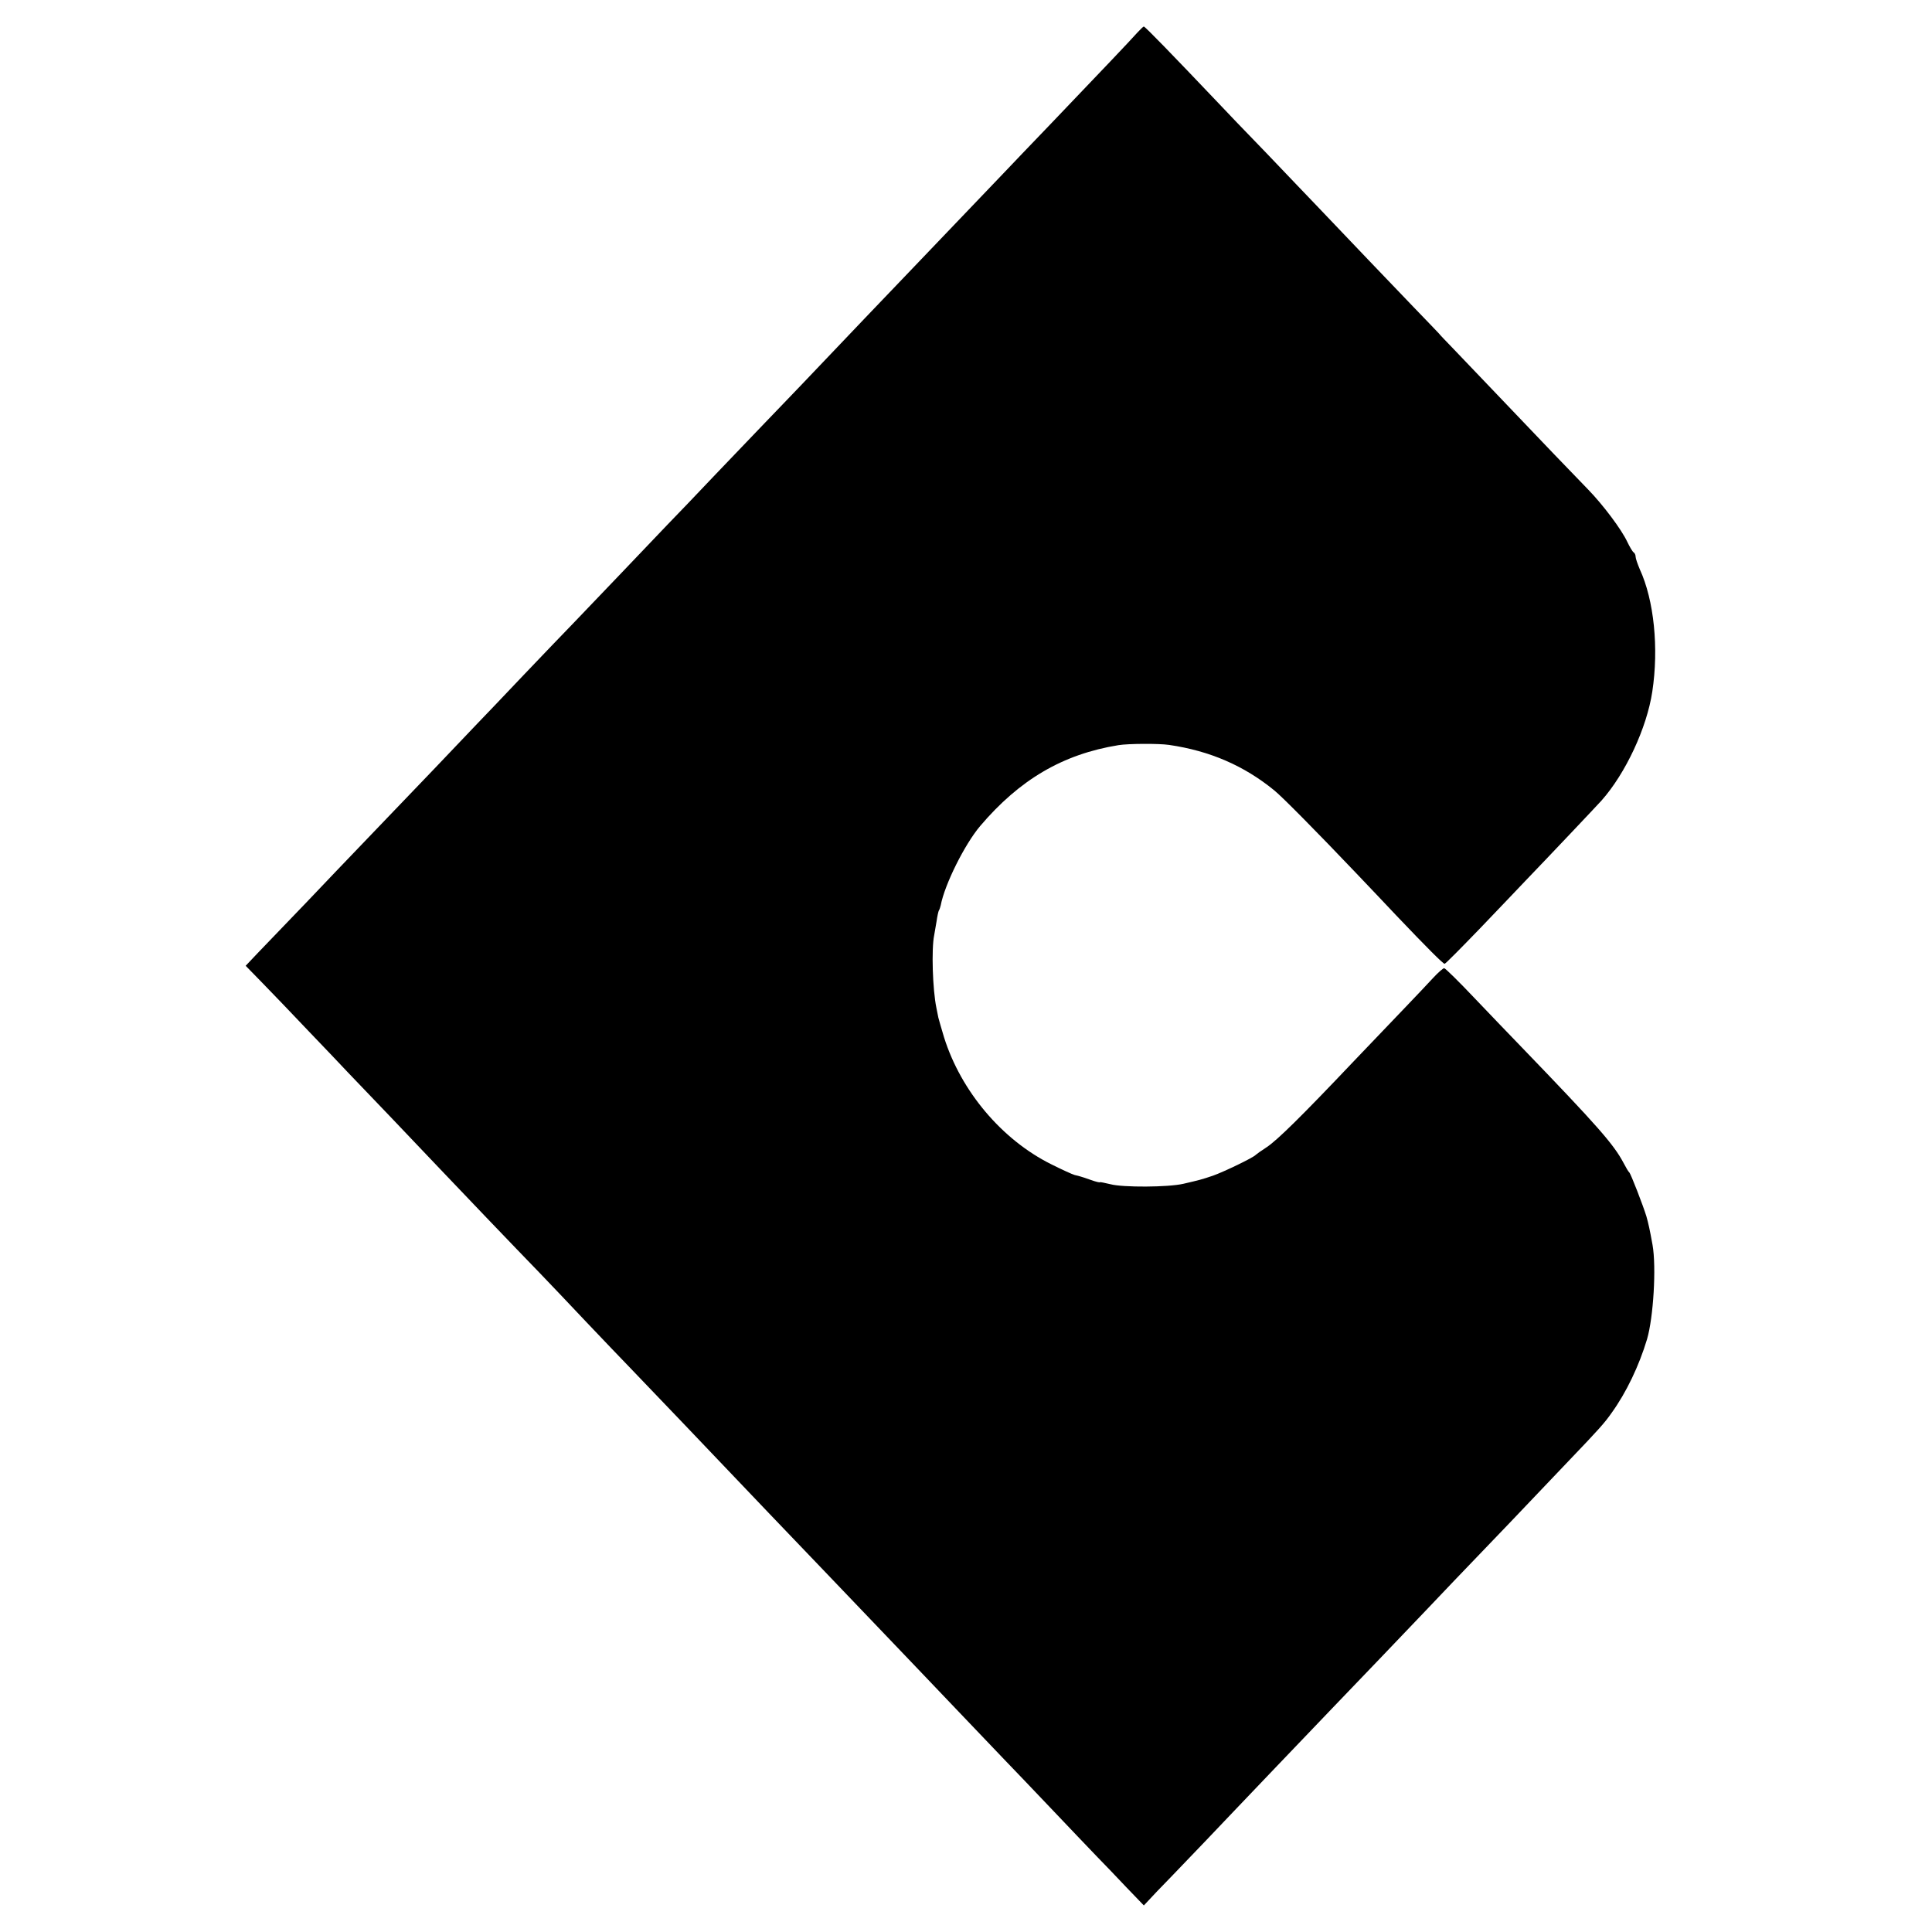 <?xml version="1.0" standalone="no"?>
<!DOCTYPE svg PUBLIC "-//W3C//DTD SVG 20010904//EN"
 "http://www.w3.org/TR/2001/REC-SVG-20010904/DTD/svg10.dtd">
<svg version="1.0" xmlns="http://www.w3.org/2000/svg"
 width="880pt" height="880pt" viewBox="0 0 880 880"
 preserveAspectRatio="xMidYMid meet">
<g transform="translate(0,880) scale(0.1,-0.1)"
fill="#000000" stroke="none">
<path d="M5180 8651 c-30 -34 -168 -179 -389 -410 -91 -95 -191 -199 -221
-231 -135 -141 -351 -367 -415 -434 -73 -76 -332 -347 -501 -525 -55 -57 -130
-136 -169 -176 -38 -40 -140 -146 -225 -235 -85 -90 -184 -193 -220 -230 -36
-38 -128 -134 -205 -215 -77 -81 -176 -184 -220 -230 -44 -45 -150 -156 -235
-245 -85 -90 -177 -186 -205 -215 -27 -28 -117 -123 -200 -210 -82 -86 -177
-185 -210 -219 -33 -34 -136 -142 -230 -240 -93 -98 -201 -211 -240 -251 -38
-40 -94 -98 -123 -128 l-53 -56 78 -80 c43 -44 137 -142 208 -217 72 -75 153
-160 180 -189 56 -58 335 -350 415 -435 64 -68 358 -375 460 -480 41 -43 136
-142 210 -221 74 -78 162 -170 195 -204 83 -86 359 -375 635 -665 85 -89 187
-195 225 -235 39 -41 147 -154 240 -251 94 -98 190 -199 215 -225 25 -26 108
-113 185 -194 77 -81 172 -180 210 -220 39 -40 135 -141 215 -225 80 -84 172
-181 205 -215 33 -34 95 -98 137 -143 l78 -81 62 66 c35 36 95 98 133 138 39
40 134 140 211 221 156 164 194 203 452 473 211 220 223 232 427 446 88 93
183 192 210 220 42 43 258 269 445 466 132 138 159 168 191 214 67 93 125 215
161 335 29 99 43 328 25 430 -13 72 -19 98 -28 130 -15 49 -71 194 -78 200 -4
3 -15 22 -26 43 -45 85 -117 167 -465 528 -47 48 -143 149 -214 223 -71 75
-133 136 -138 136 -5 0 -28 -20 -51 -45 -23 -25 -78 -83 -122 -129 -44 -46
-152 -159 -240 -251 -240 -253 -346 -357 -395 -390 -25 -16 -47 -32 -50 -35
-11 -13 -149 -79 -195 -95 -53 -18 -62 -20 -135 -37 -69 -16 -276 -17 -332 -2
-26 6 -48 11 -48 9 0 -2 -18 2 -40 10 -22 8 -44 15 -48 16 -4 1 -16 5 -27 7
-11 3 -59 25 -107 49 -225 112 -411 333 -488 578 -12 39 -23 79 -26 90 -2 11
-6 31 -9 45 -17 82 -23 268 -10 330 2 13 7 42 11 64 3 22 8 44 10 48 3 4 7 16
9 25 18 95 109 277 179 360 180 212 377 328 631 369 43 7 183 8 230 1 186 -27
342 -95 479 -207 35 -28 194 -189 373 -377 67 -70 149 -157 183 -193 141 -148
213 -220 220 -220 4 0 76 73 161 161 85 89 179 187 209 219 83 86 334 351 345
364 109 123 206 330 231 496 30 198 8 416 -57 557 -10 24 -19 49 -19 57 0 8
-4 17 -9 20 -5 3 -18 25 -29 48 -26 56 -110 168 -178 238 -90 93 -202 209
-374 390 -91 95 -197 206 -236 247 -39 40 -70 73 -69 73 0 0 -53 56 -120 125
-113 118 -282 294 -430 450 -37 39 -144 150 -238 249 -95 98 -192 199 -216
225 -213 224 -336 351 -341 350 -3 0 -16 -13 -30 -28z"/>
</g>
</svg>
